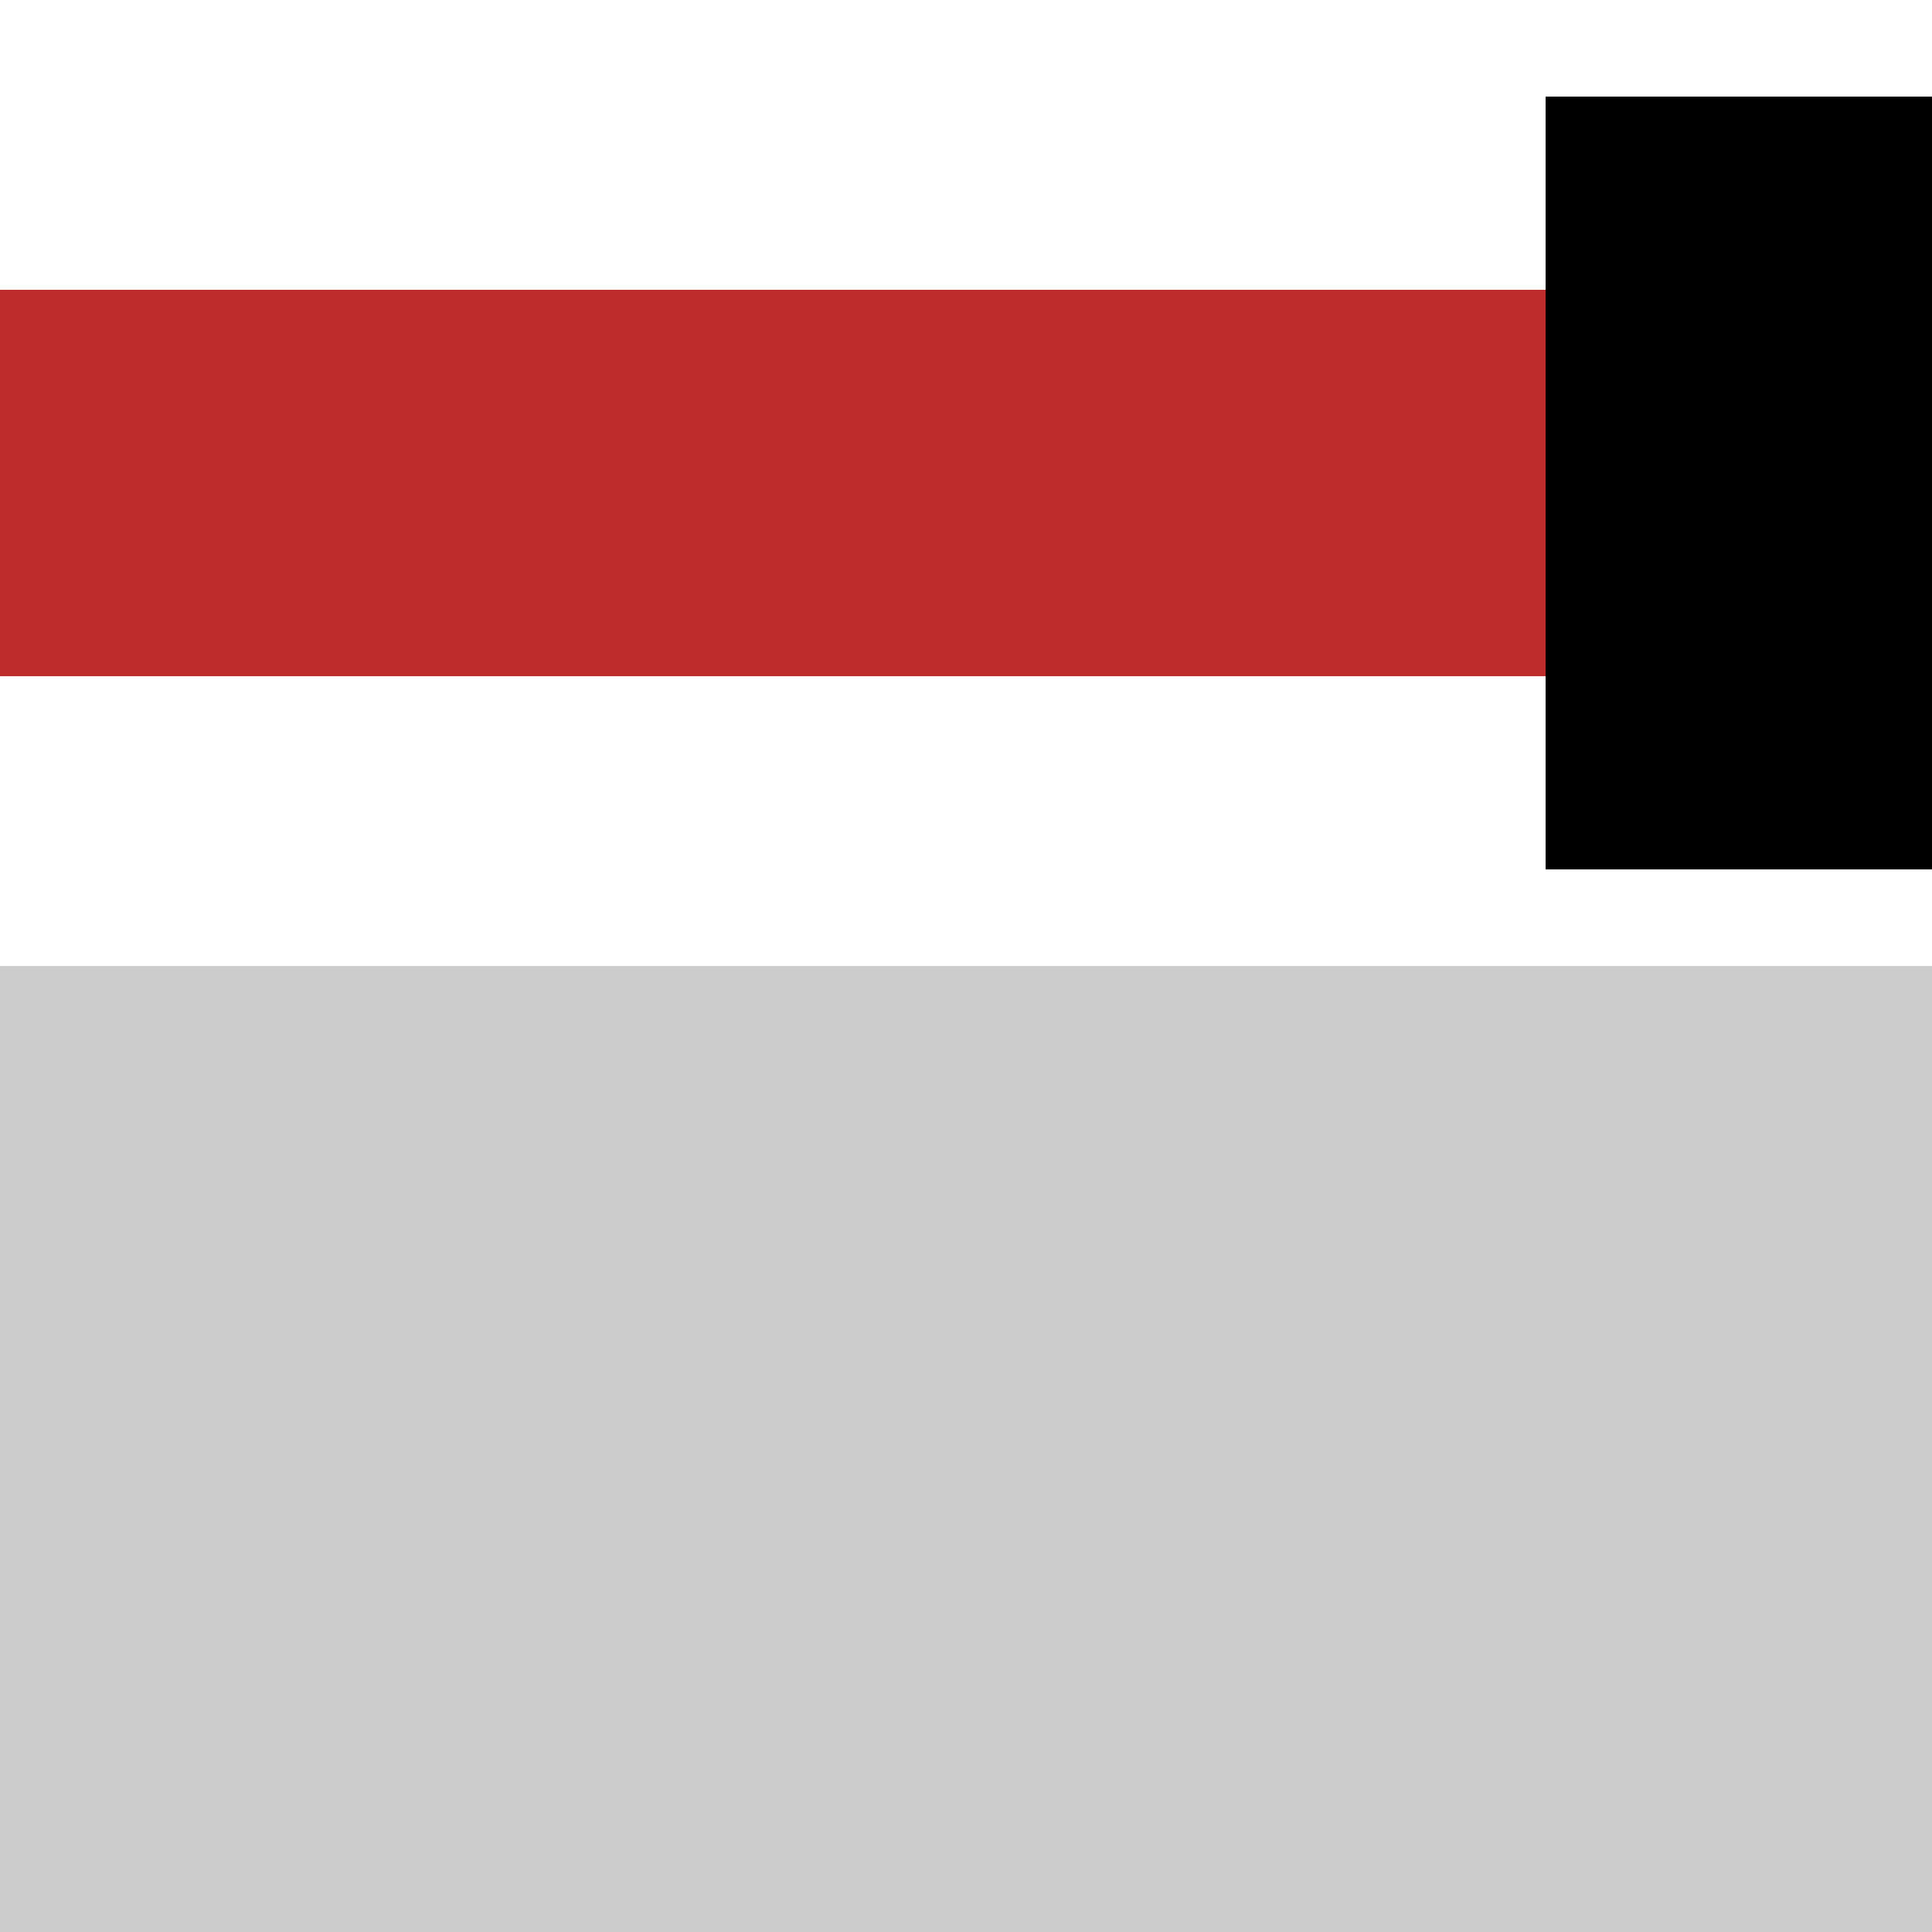 <?xml version="1.0" encoding="UTF-8"?>
<svg xmlns="http://www.w3.org/2000/svg" width="500" height="500">
 <title>eENDE@Fq-PLT</title>
 <g stroke-width="100">
  <path stroke="#BE2D2C" d="M 0,125 H 500"/>
  <path stroke="#000" d="M 450,25 V 225"/>
 </g>
 <path fill="#CCC" d="M 0,500 H 500 V 250 H 0"/>
</svg>